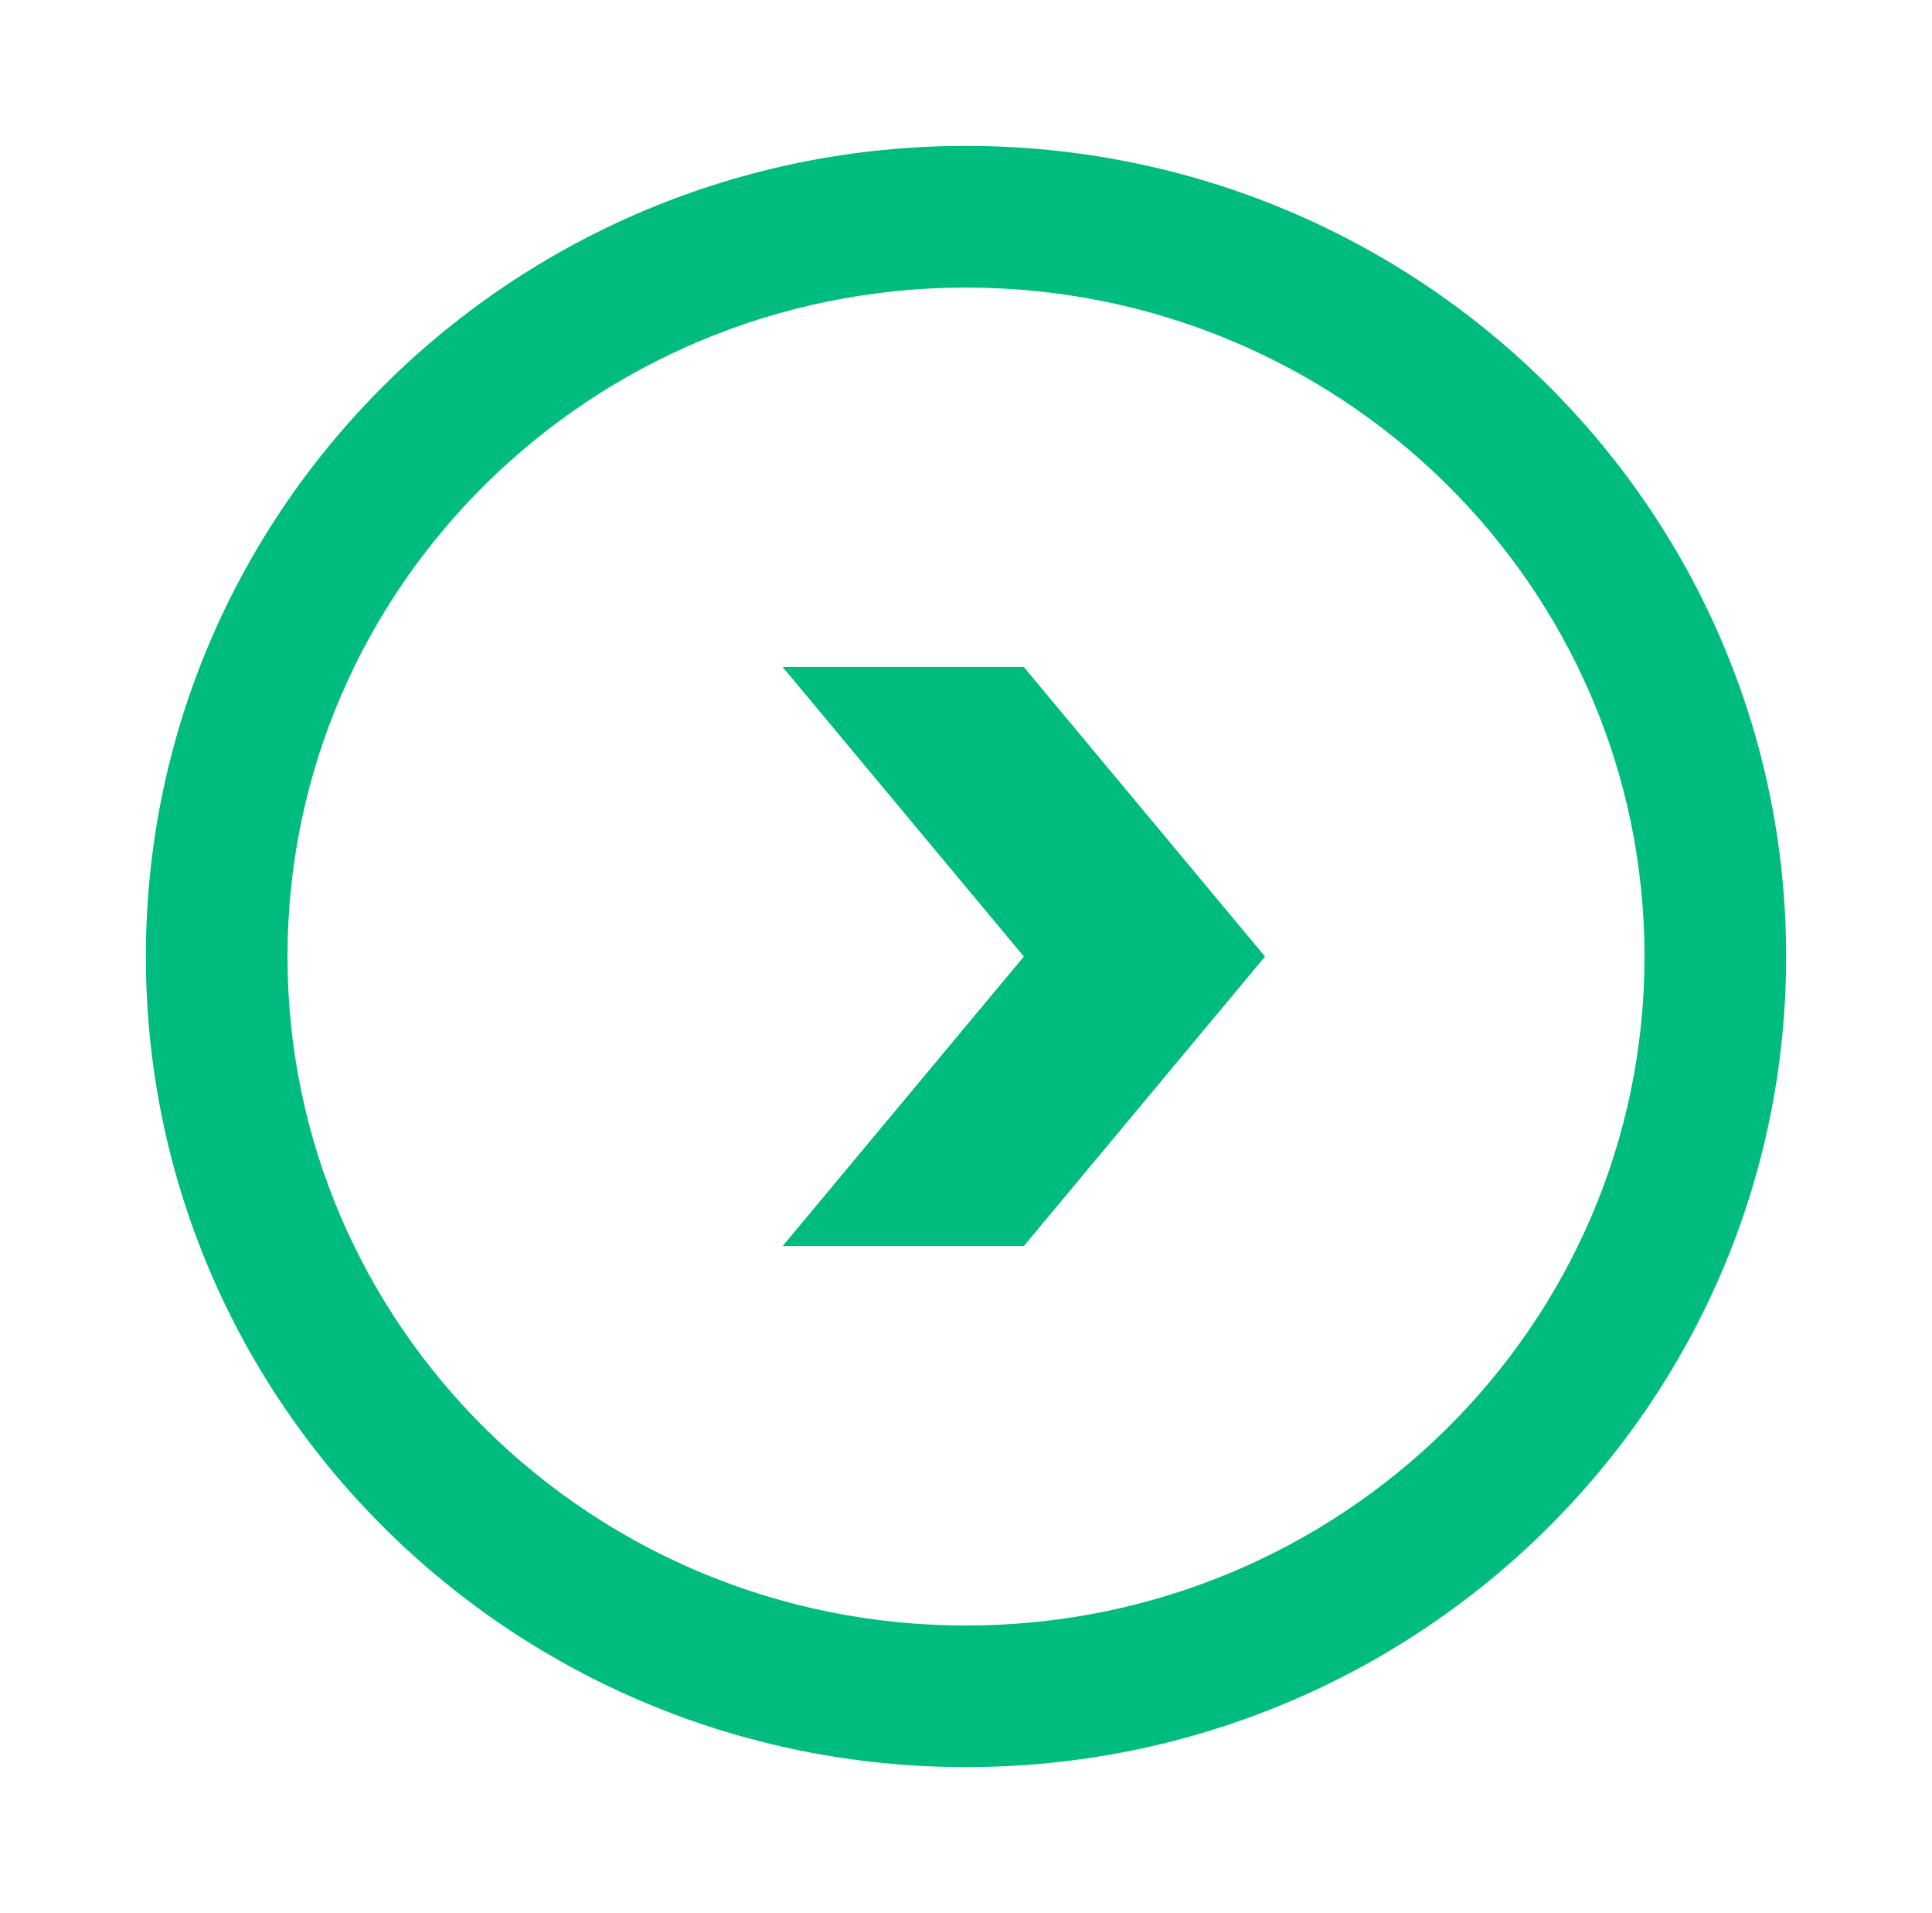 <?xml version="1.0" encoding="UTF-8" standalone="no"?>
<!-- Created with Inkscape (http://www.inkscape.org/) -->

<svg
   width="26.49mm"
   height="26.225mm"
   viewBox="0 0 26.49 26.225"
   version="1.1"
   id="svg20171"
   xmlns="http://www.w3.org/2000/svg"
   xmlns:svg="http://www.w3.org/2000/svg">
  <defs
     id="defs20168" />
  <g
     id="layer1"
     transform="translate(-151.075,-85.547)">
    <path
       d="m 153.075,98.66 c 0,-6.137 5.034,-11.113 11.245,-11.113 6.21,0 11.245,4.975 11.245,11.113 0,6.137 -5.034,11.112 -11.245,11.112 -6.21,0 -11.245,-4.975 -11.245,-11.112 z m 1.942,0 c 0,5.065 4.165,9.171 9.303,9.171 5.138,0 9.303,-4.106 9.303,-9.171 0,-5.065 -4.165,-9.171 -9.303,-9.171 -5.138,0 -9.303,4.106 -9.303,9.171 z"
       fill="#00bc7e"
       fill-rule="evenodd"
       id="path10325"
       style="stroke-width:0.265" />
    <path
       d="m 161.806,94.691 h 3.307 l 3.307,3.969 -3.307,3.969 h -3.307 l 3.307,-3.969 z"
       fill="#00bc7e"
       fill-rule="evenodd"
       id="path10337"
       style="stroke-width:0.265" />
  </g>
</svg>
